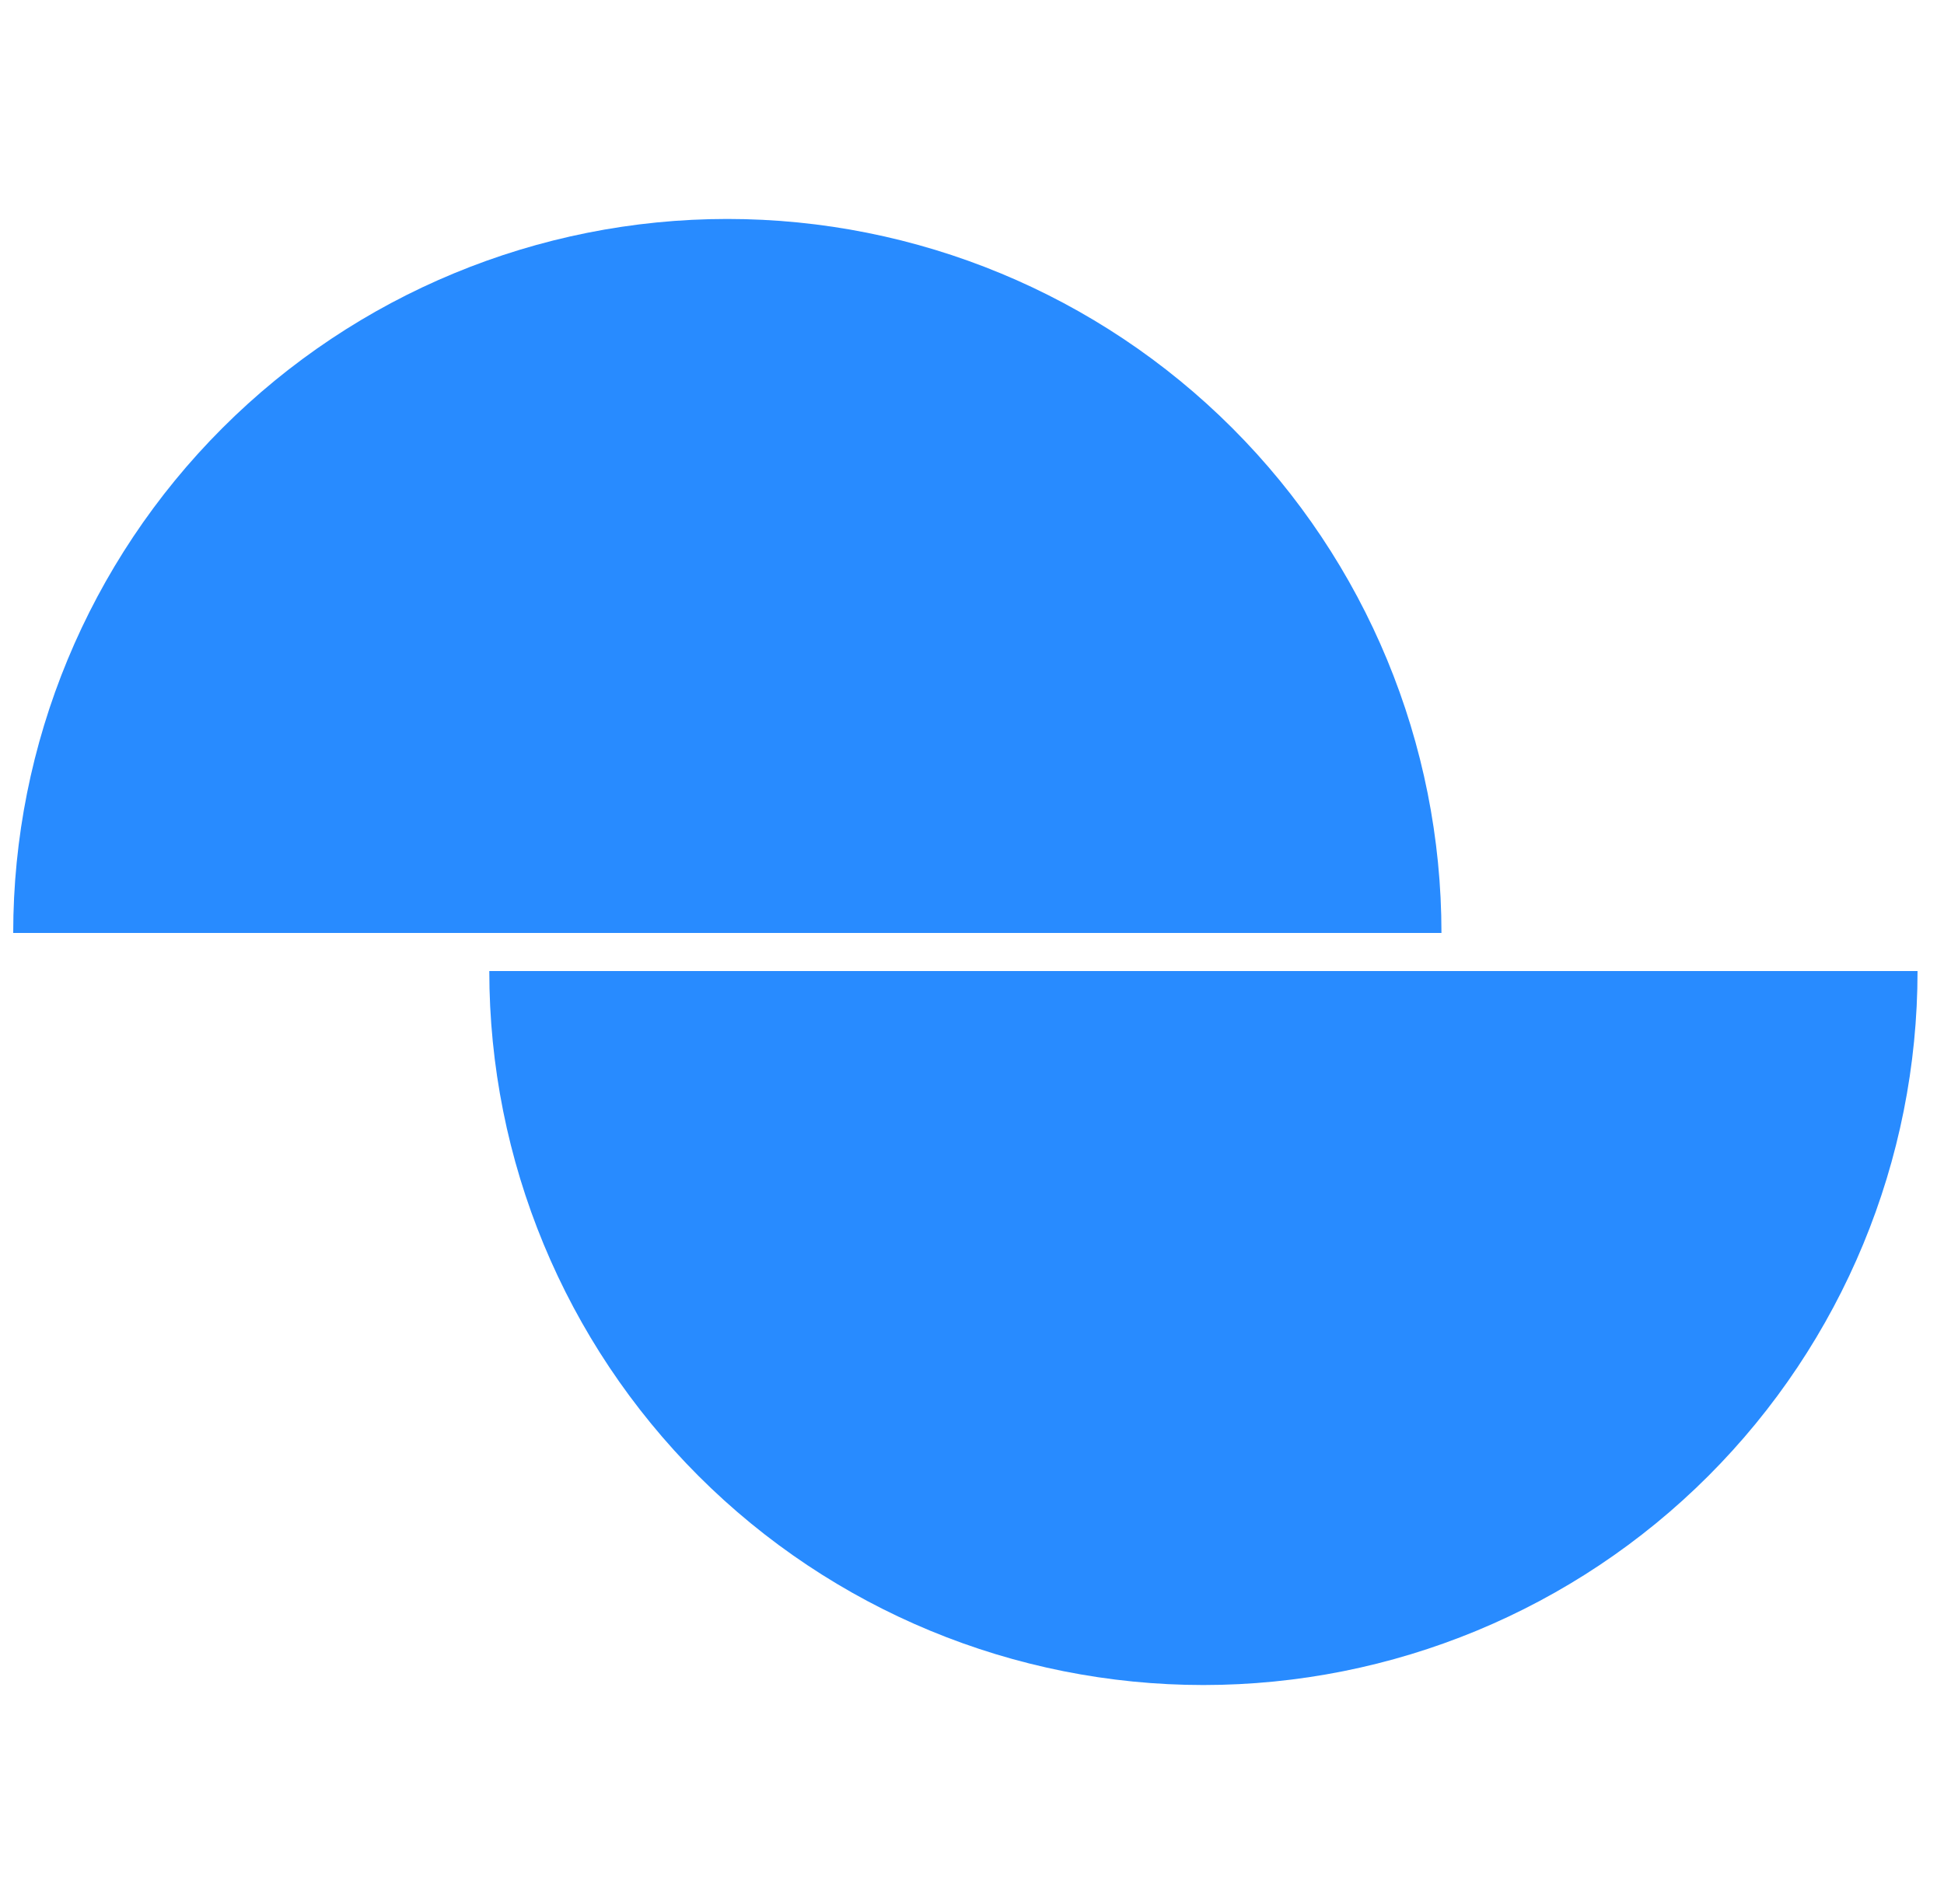 <svg width="49" height="48" viewBox="0 0 49 48" fill="none" xmlns="http://www.w3.org/2000/svg">
<g clip-path="url(#clip0_649_28798)">
<path d="M12.333 24.48C12.333 29.254 14.23 33.832 17.605 37.208C20.981 40.584 25.559 42.48 30.333 42.48C35.107 42.48 39.686 40.584 43.061 37.208C46.437 33.832 48.333 29.254 48.333 24.48L12.333 24.48Z" fill="#288BFF"/>
<path d="M0.333 23.52C0.333 18.746 2.23 14.168 5.605 10.792C8.981 7.416 13.559 5.52 18.333 5.52C23.107 5.52 27.686 7.416 31.061 10.792C34.437 14.168 36.333 18.746 36.333 23.52L0.333 23.52Z" fill="#288BFF"/>
</g>
<defs>
<clipPath id="clip0_649_28798">
<rect width="48" height="48" fill="white" transform="translate(0.333)"/>
</clipPath>
</defs>
</svg>
